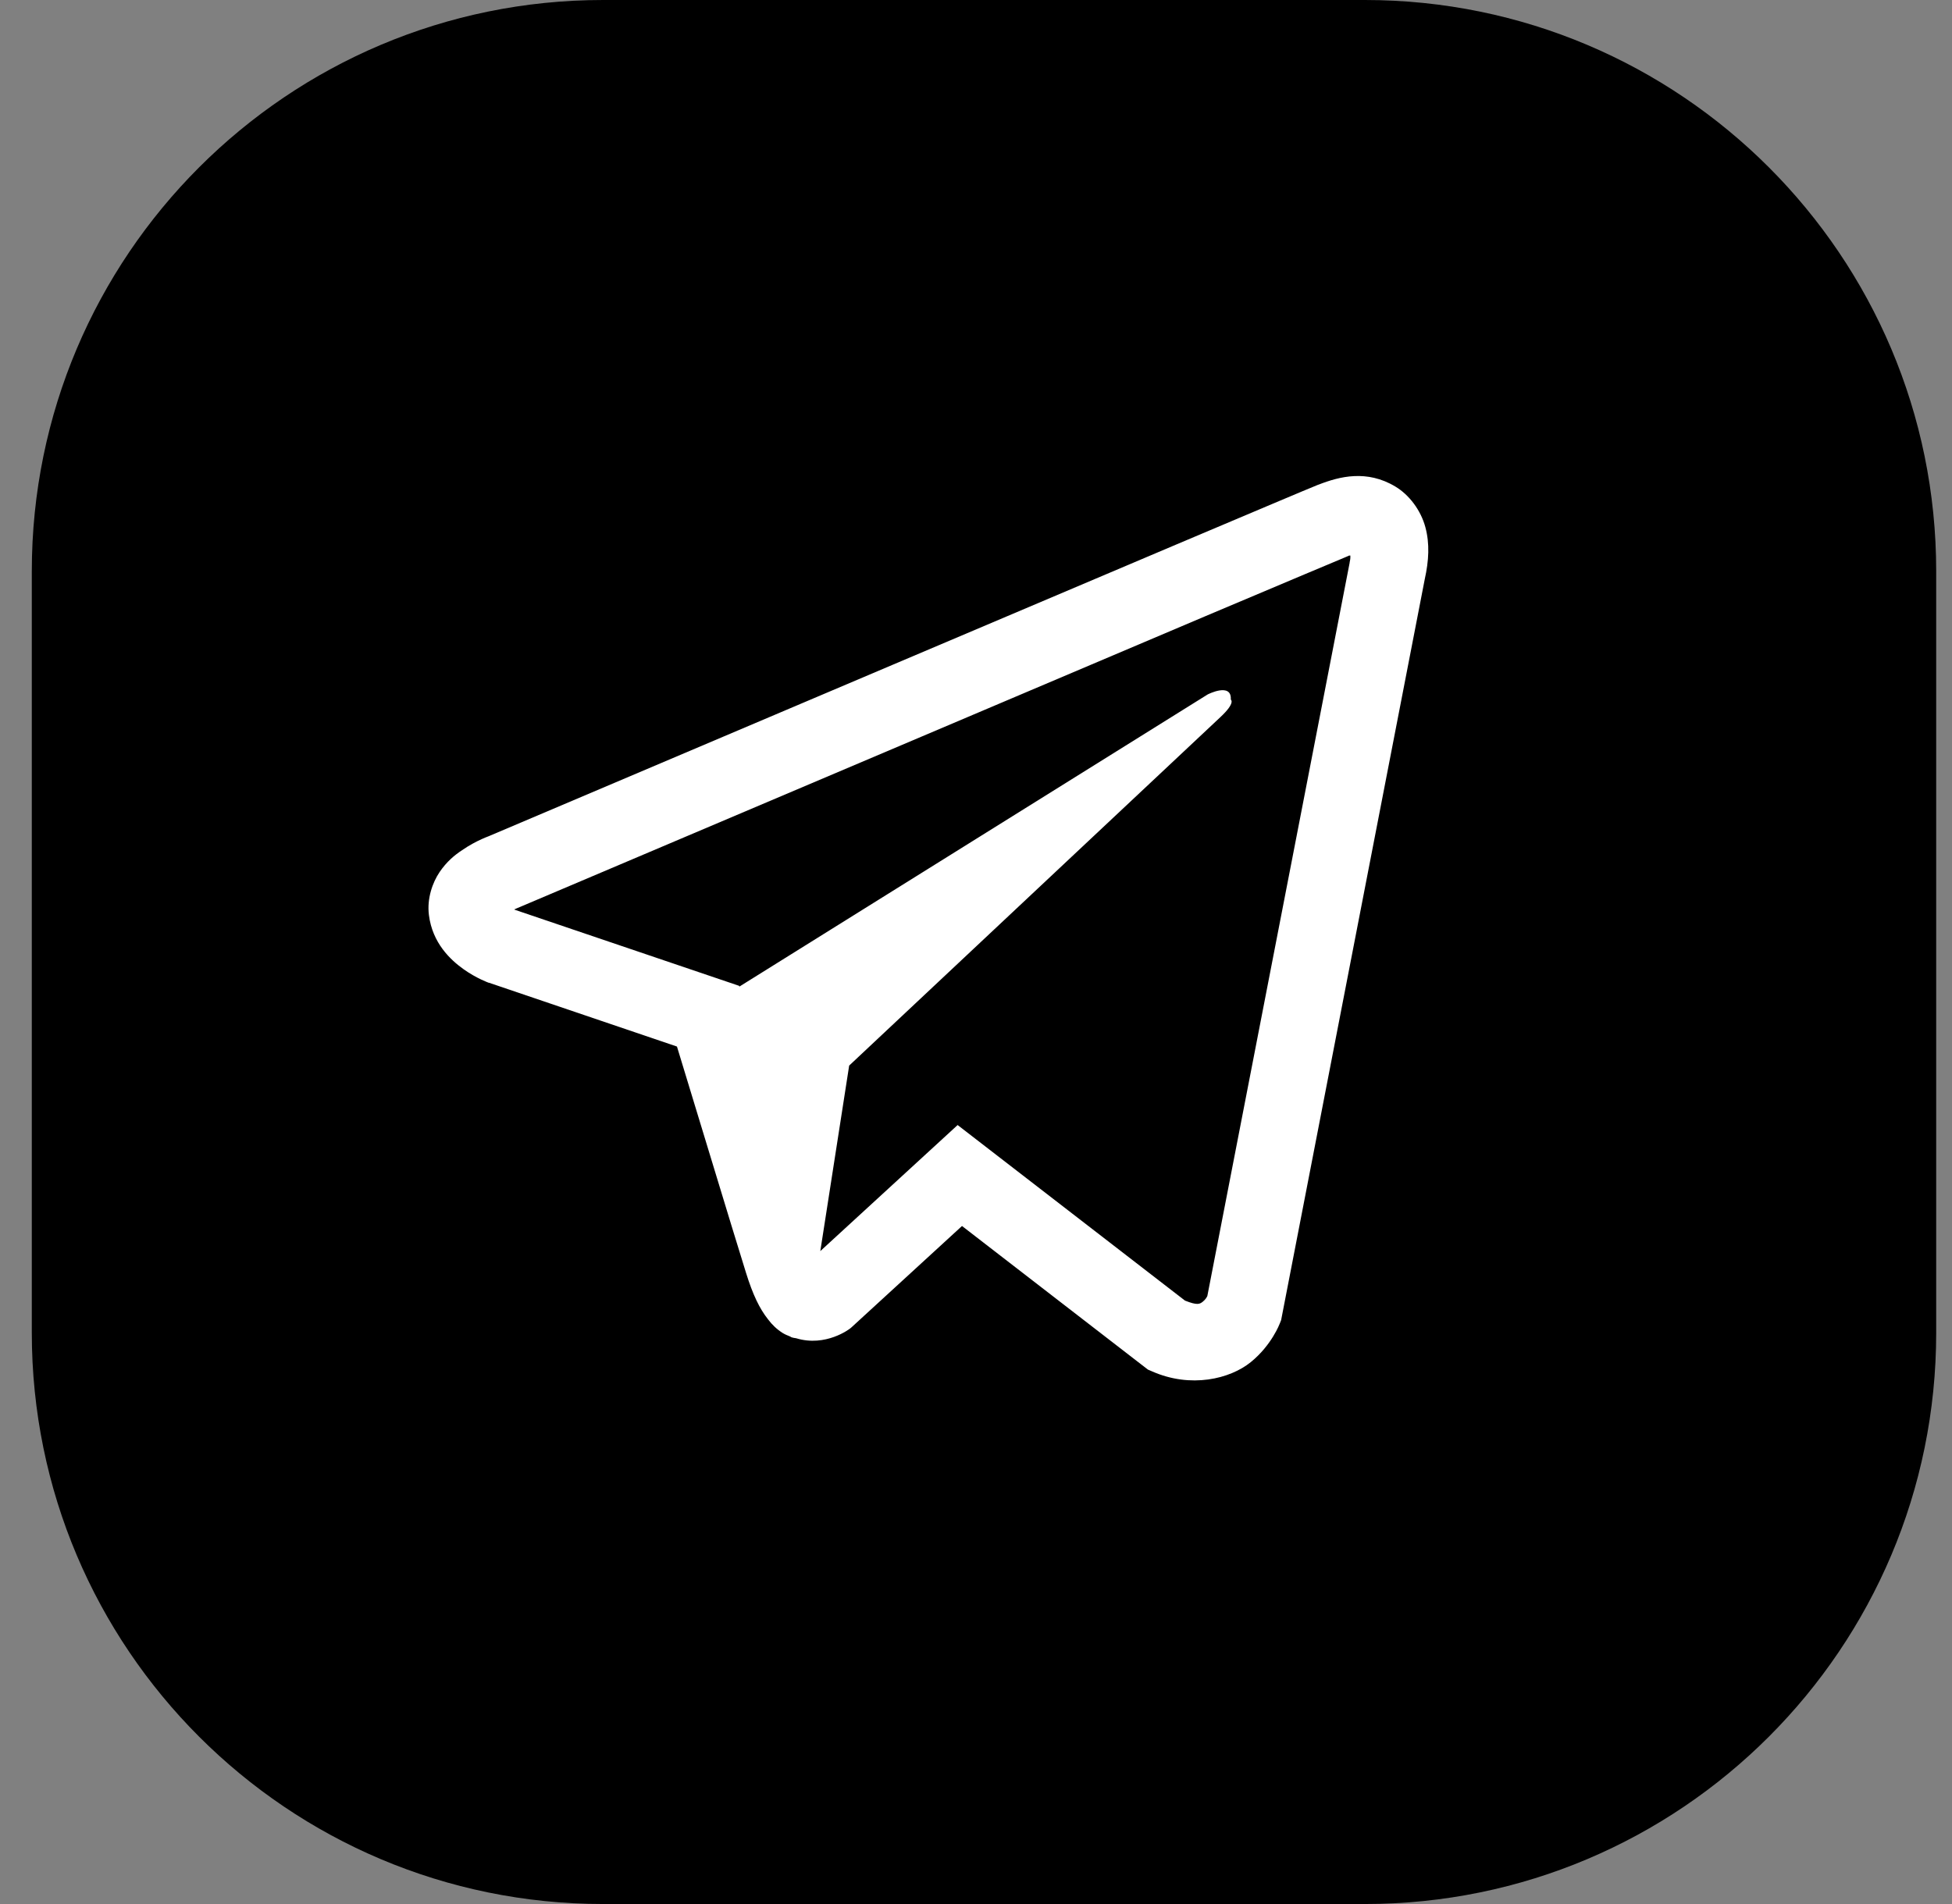 <svg width="41" height="40" viewBox="0 0 41 40" fill="none" xmlns="http://www.w3.org/2000/svg">
<rect x="0" y="0" width="41" height="40" fill="#808080" stroke="none"/>
<g clip-path="url(#clip0_7426_13132)">
<path d="M28.668 0H12.668C6.041 0 0.668 5.373 0.668 12V28C0.668 34.627 6.041 40 12.668 40H28.668C35.295 40 40.668 34.627 40.668 28V12C40.668 5.373 35.295 0 28.668 0Z" fill="black"/>
<g clip-path="url(#clip1_7426_13132)">
<path d="M40 20.5C40 25.672 37.946 30.632 34.289 34.289C30.632 37.946 25.672 40 20.5 40C15.328 40 10.368 37.946 6.711 34.289C3.054 30.632 1 25.672 1 20.5C1 15.328 3.054 10.368 6.711 6.711C10.368 3.054 15.328 1 20.5 1C25.672 1 30.632 3.054 34.289 6.711C37.946 10.368 40 15.328 40 20.5ZM21.2 15.396C19.303 16.186 15.51 17.819 9.826 20.295C8.905 20.661 8.42 21.022 8.376 21.373C8.303 21.965 9.046 22.199 10.058 22.518L10.484 22.652C11.479 22.977 12.819 23.354 13.514 23.369C14.148 23.384 14.852 23.125 15.63 22.589C20.941 19.003 23.683 17.192 23.854 17.153C23.976 17.124 24.146 17.09 24.259 17.192C24.373 17.292 24.361 17.485 24.349 17.536C24.276 17.85 21.358 20.561 19.849 21.965C19.379 22.404 19.045 22.713 18.977 22.784C18.826 22.938 18.674 23.089 18.518 23.237C17.592 24.129 16.9 24.797 18.555 25.889C19.352 26.416 19.991 26.847 20.627 27.281C21.319 27.754 22.011 28.224 22.908 28.814C23.135 28.961 23.354 29.119 23.566 29.27C24.373 29.845 25.102 30.362 25.997 30.279C26.518 30.23 27.057 29.743 27.33 28.28C27.976 24.827 29.246 17.346 29.538 14.262C29.556 14.006 29.546 13.749 29.507 13.495C29.484 13.29 29.384 13.101 29.229 12.966C29.007 12.813 28.742 12.733 28.473 12.739C27.742 12.751 26.613 13.144 21.2 15.396Z" fill="black"/>
</g>
<path d="M28.446 10.002C28.174 10.014 27.919 10.094 27.691 10.183H27.688C27.458 10.275 26.363 10.739 24.7 11.442C23.037 12.147 20.878 13.063 18.735 13.972C14.456 15.787 10.249 17.574 10.249 17.574L10.3 17.555C10.3 17.555 10.01 17.65 9.707 17.86C9.552 17.961 9.382 18.101 9.233 18.321C9.085 18.54 8.965 18.877 9.009 19.223C9.082 19.811 9.461 20.164 9.732 20.358C10.007 20.555 10.268 20.647 10.268 20.647H10.275L14.219 21.986C14.396 22.558 15.422 25.953 15.668 26.735C15.813 27.202 15.955 27.494 16.132 27.717C16.217 27.831 16.318 27.927 16.438 28.003C16.485 28.032 16.536 28.054 16.586 28.073C16.602 28.082 16.618 28.086 16.637 28.089L16.596 28.079C16.608 28.082 16.618 28.092 16.627 28.095C16.659 28.105 16.681 28.108 16.722 28.114C17.347 28.305 17.849 27.914 17.849 27.914L17.877 27.892L20.206 25.756L24.11 28.772L24.198 28.81C25.012 29.17 25.836 28.969 26.271 28.616C26.71 28.261 26.88 27.806 26.88 27.806L26.909 27.733L29.926 12.166C30.011 11.782 30.033 11.423 29.938 11.073C29.844 10.723 29.601 10.396 29.307 10.221C29.01 10.043 28.717 9.989 28.446 10.002ZM28.363 11.671C28.36 11.722 28.37 11.715 28.348 11.814V11.823L25.359 27.227C25.347 27.25 25.325 27.297 25.265 27.345C25.201 27.396 25.151 27.428 24.889 27.323L20.114 23.635L17.23 26.283L17.836 22.386C17.836 22.386 25.315 15.364 25.637 15.062C25.959 14.76 25.852 14.697 25.852 14.697C25.874 14.328 25.366 14.589 25.366 14.589L15.529 20.727L15.526 20.711L10.811 19.112V19.109C10.808 19.109 10.802 19.106 10.799 19.106C10.802 19.106 10.824 19.096 10.824 19.096L10.849 19.084L10.874 19.074C10.874 19.074 15.084 17.288 19.363 15.472C21.506 14.563 23.665 13.648 25.325 12.942C26.985 12.24 28.212 11.725 28.282 11.696C28.348 11.671 28.316 11.671 28.363 11.671Z" fill="white"/>
</g>
<defs>
<clipPath id="clip0_7426_13132">
<rect width="41" height="40" fill="white"/>
</clipPath>
<clipPath id="clip1_7426_13132">
<rect width="39" height="39" fill="white" transform="translate(1 1)"/>
</clipPath>
</defs>
</svg>
